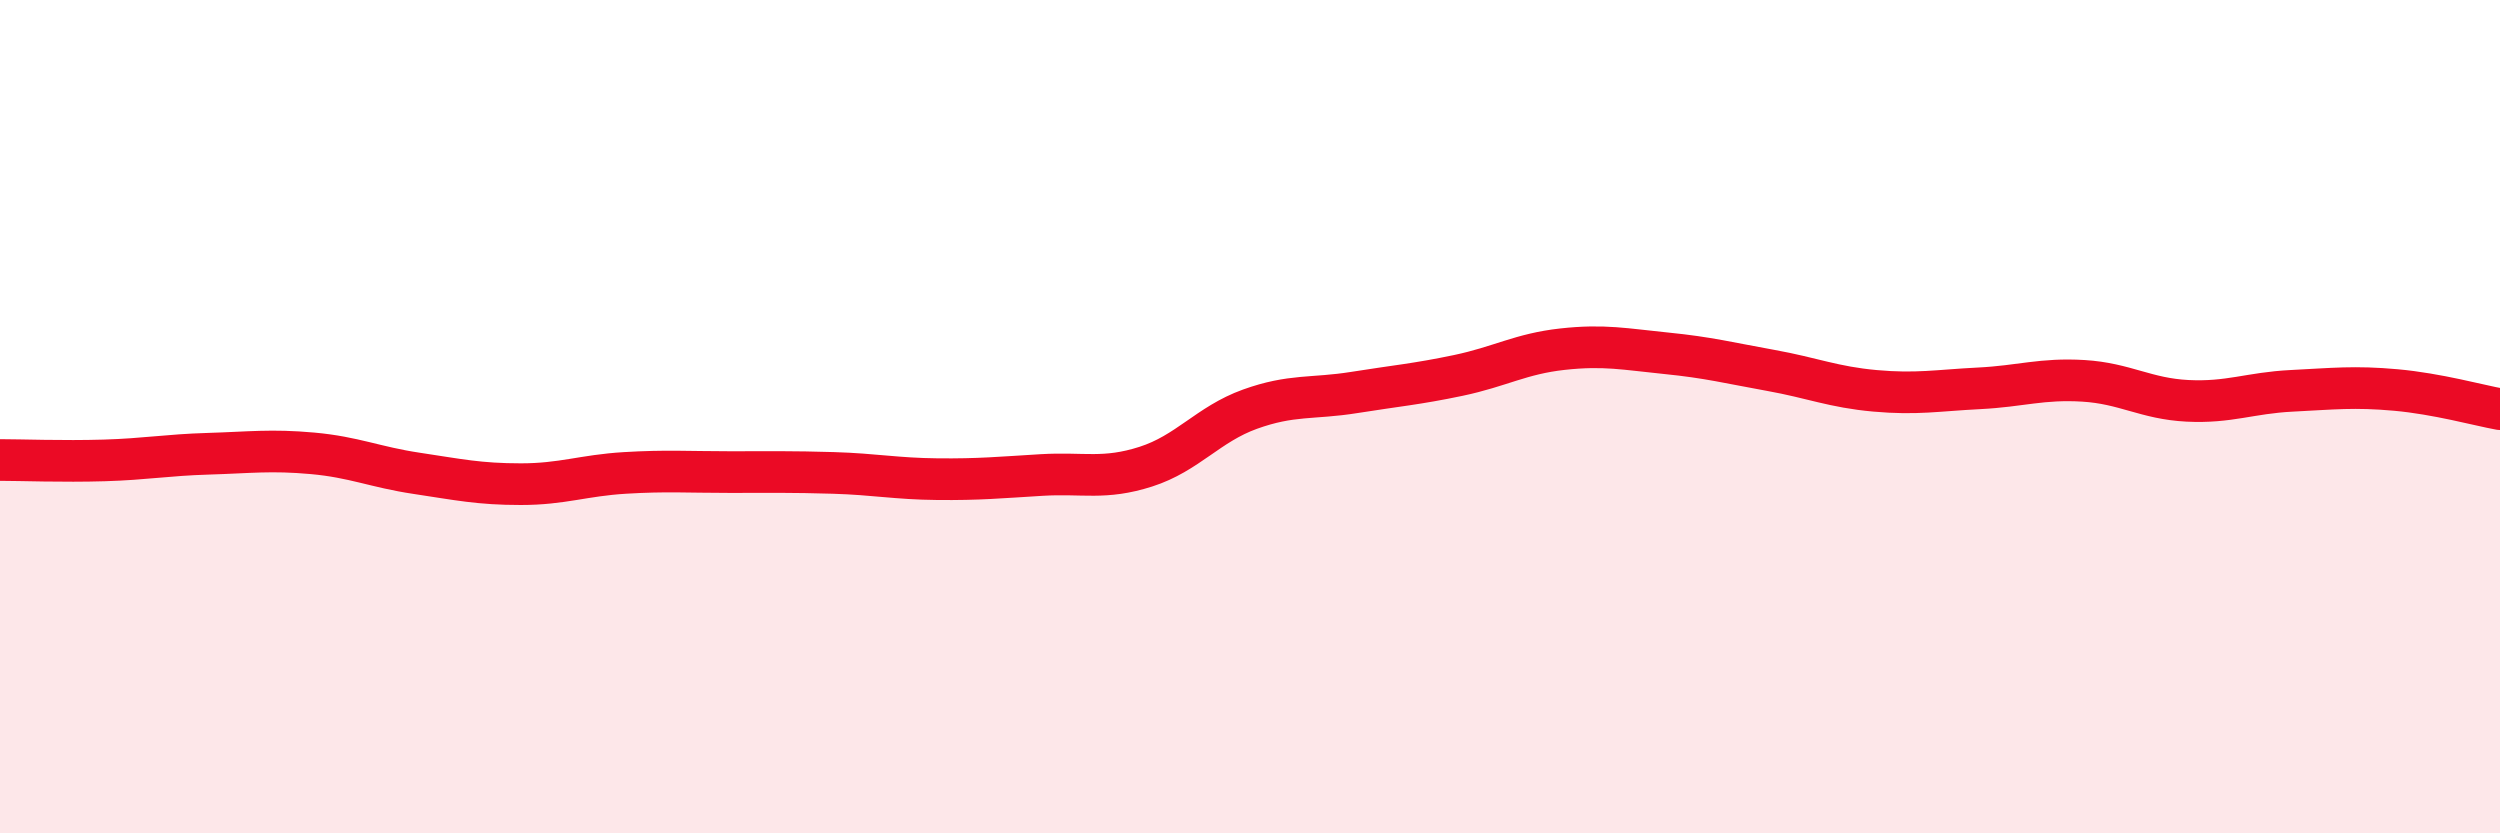 
    <svg width="60" height="20" viewBox="0 0 60 20" xmlns="http://www.w3.org/2000/svg">
      <path
        d="M 0,11.04 C 0.5,11.04 1.5,11.08 2.5,11.05 C 3.5,11.02 4,10.92 5,10.89 C 6,10.86 6.5,10.79 7.5,10.88 C 8.5,10.97 9,11.21 10,11.36 C 11,11.51 11.5,11.62 12.5,11.62 C 13.5,11.62 14,11.41 15,11.35 C 16,11.29 16.5,11.33 17.5,11.33 C 18.5,11.33 19,11.32 20,11.35 C 21,11.38 21.5,11.49 22.5,11.5 C 23.5,11.51 24,11.46 25,11.4 C 26,11.34 26.5,11.52 27.5,11.2 C 28.5,10.88 29,10.18 30,9.82 C 31,9.46 31.5,9.58 32.5,9.42 C 33.5,9.26 34,9.22 35,9.01 C 36,8.8 36.5,8.49 37.5,8.38 C 38.5,8.27 39,8.38 40,8.48 C 41,8.58 41.5,8.71 42.5,8.89 C 43.5,9.07 44,9.29 45,9.38 C 46,9.47 46.5,9.37 47.5,9.32 C 48.5,9.27 49,9.08 50,9.14 C 51,9.2 51.5,9.57 52.5,9.62 C 53.5,9.67 54,9.43 55,9.38 C 56,9.33 56.5,9.27 57.5,9.36 C 58.5,9.45 59.5,9.73 60,9.82L60 20L0 20Z"
        fill="#EB0A25"
        opacity="0.1"
        stroke-linecap="round"
        stroke-linejoin="round"
      />
      <path
        d="M 0,11.04 C 0.5,11.04 1.5,11.08 2.5,11.05 C 3.5,11.02 4,10.92 5,10.89 C 6,10.86 6.5,10.79 7.5,10.88 C 8.5,10.97 9,11.21 10,11.36 C 11,11.51 11.5,11.62 12.5,11.62 C 13.5,11.62 14,11.41 15,11.35 C 16,11.29 16.5,11.33 17.5,11.33 C 18.5,11.33 19,11.32 20,11.35 C 21,11.38 21.5,11.49 22.5,11.5 C 23.5,11.51 24,11.46 25,11.4 C 26,11.34 26.5,11.52 27.5,11.2 C 28.5,10.88 29,10.18 30,9.82 C 31,9.46 31.5,9.58 32.5,9.42 C 33.5,9.26 34,9.22 35,9.01 C 36,8.8 36.5,8.49 37.5,8.38 C 38.5,8.27 39,8.38 40,8.48 C 41,8.58 41.5,8.71 42.5,8.89 C 43.5,9.07 44,9.29 45,9.38 C 46,9.47 46.5,9.37 47.5,9.32 C 48.5,9.27 49,9.08 50,9.14 C 51,9.2 51.5,9.57 52.5,9.62 C 53.5,9.67 54,9.43 55,9.38 C 56,9.33 56.5,9.27 57.5,9.36 C 58.5,9.45 59.5,9.73 60,9.82"
        stroke="#EB0A25"
        stroke-width="1"
        fill="none"
        stroke-linecap="round"
        stroke-linejoin="round"
      />
    </svg>
  